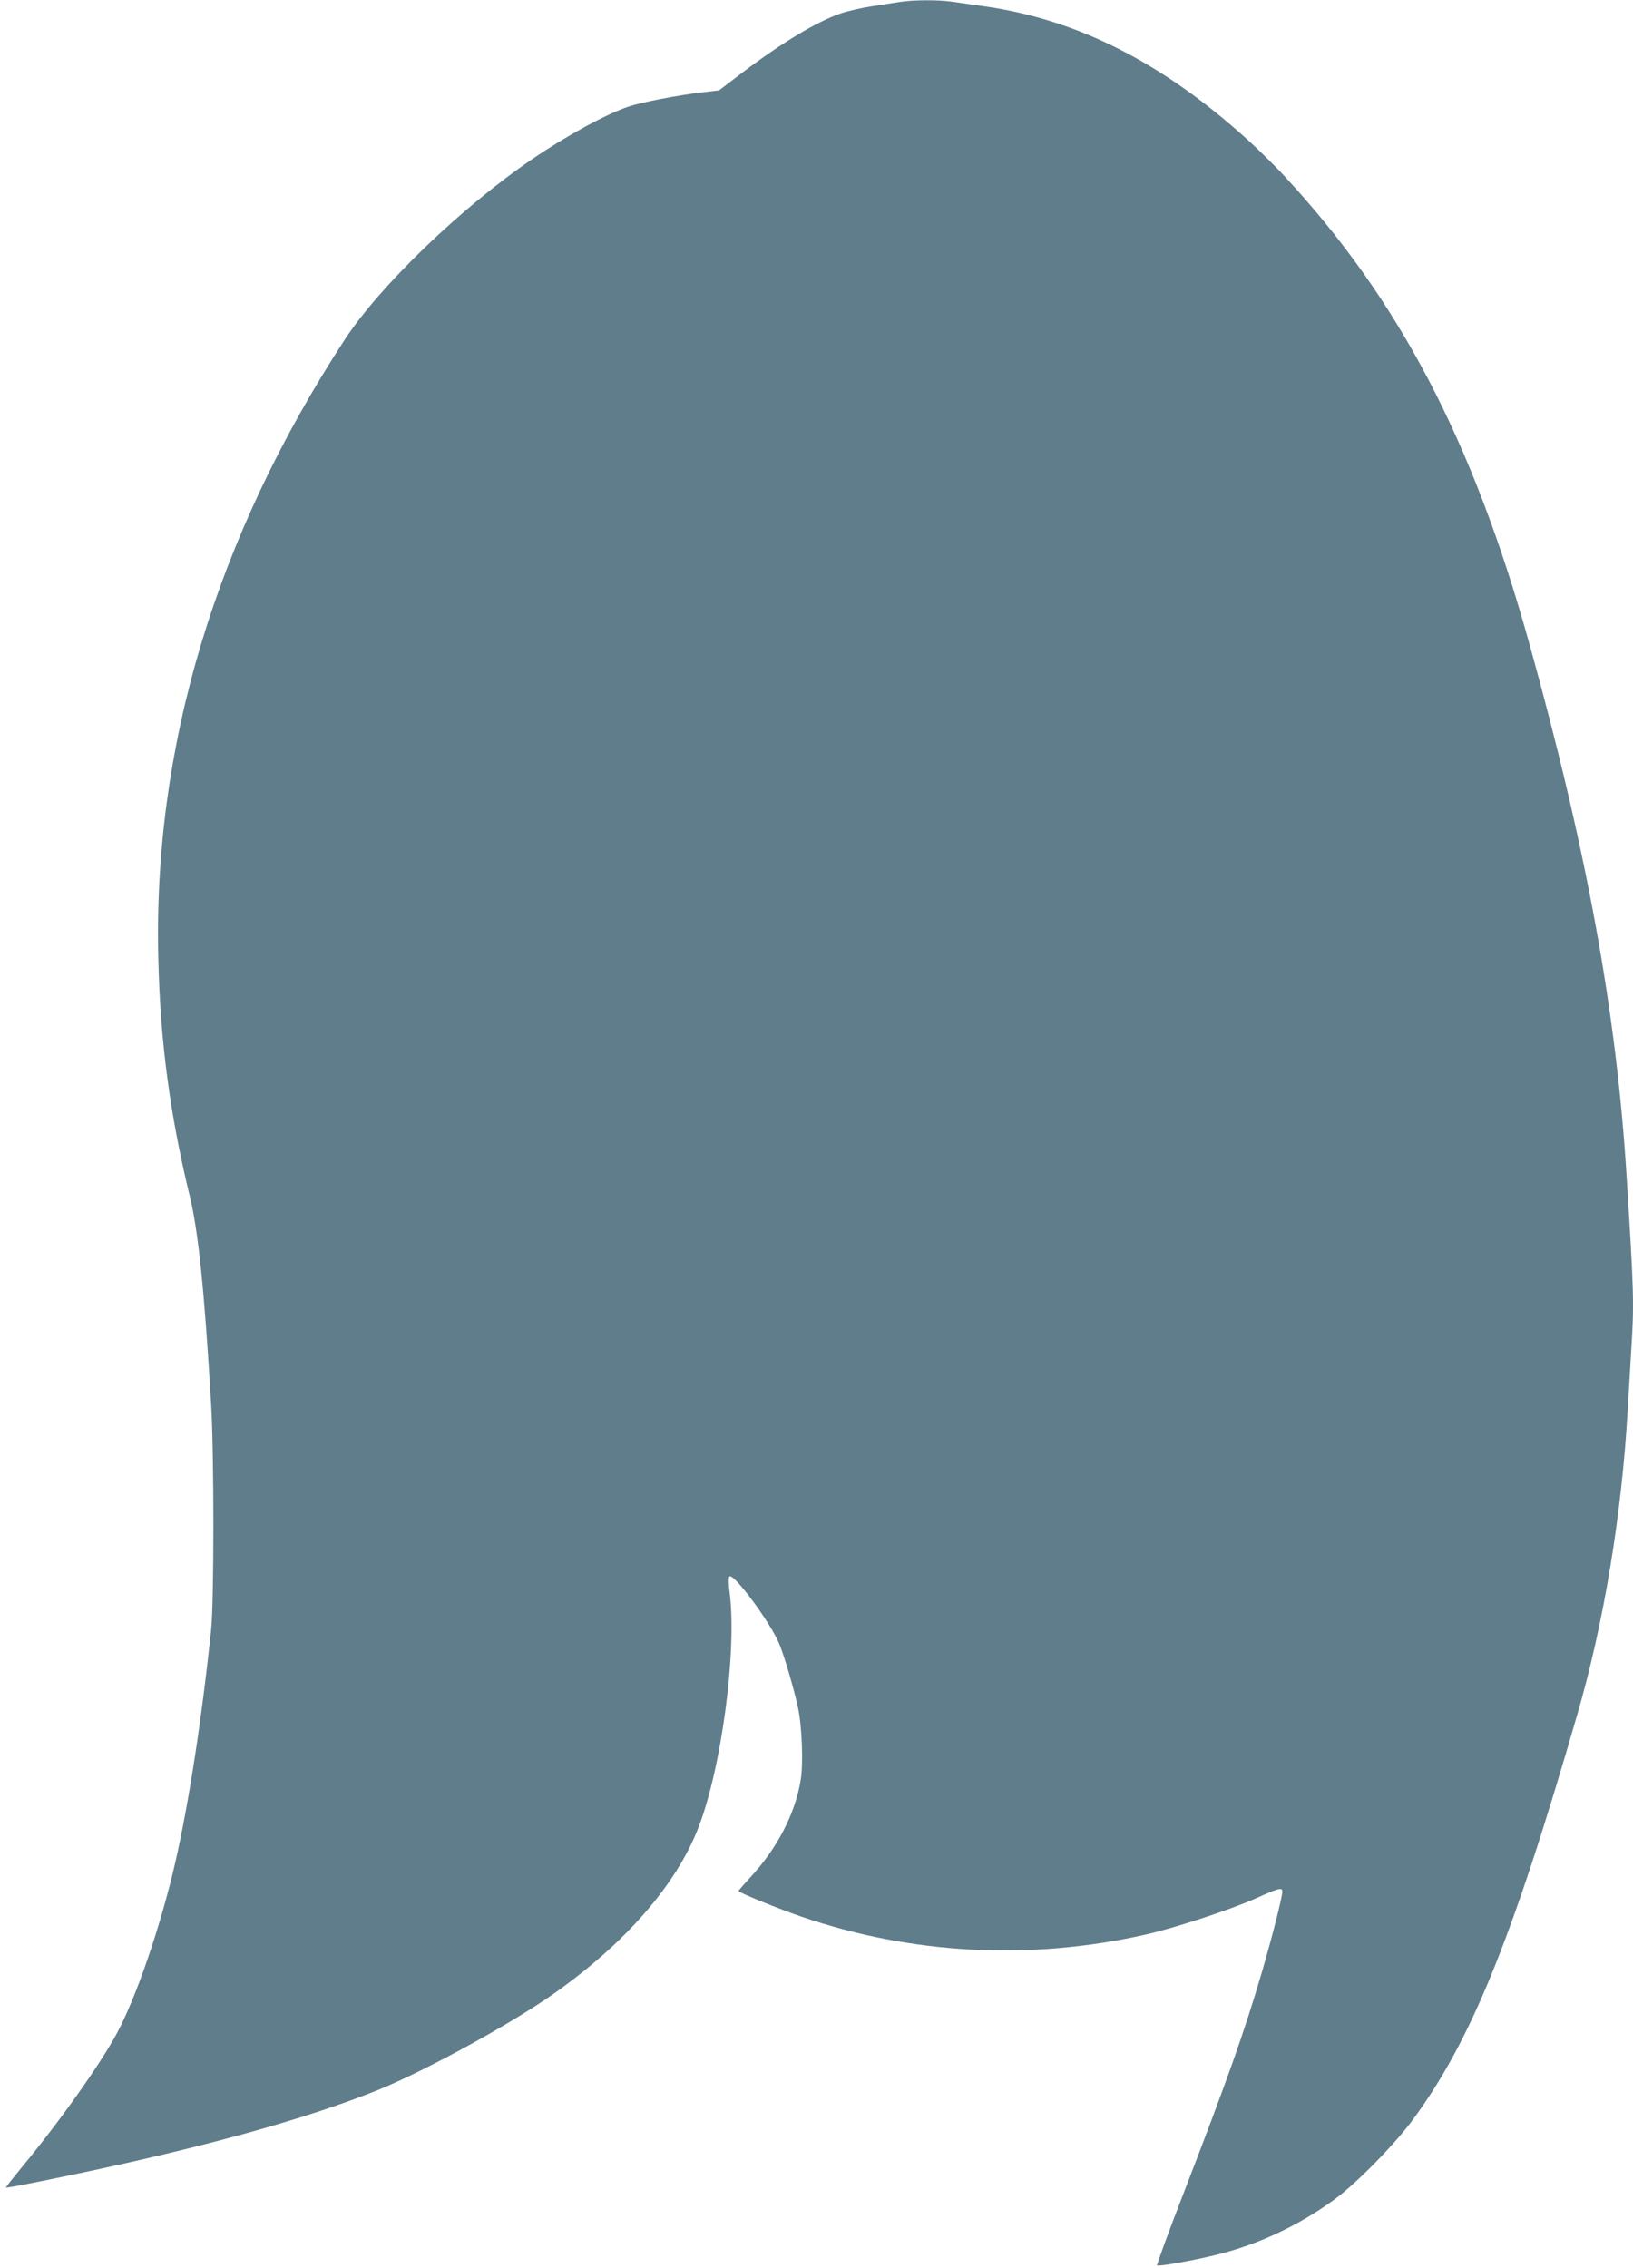 <?xml version="1.0" standalone="no"?>
<!DOCTYPE svg PUBLIC "-//W3C//DTD SVG 20010904//EN"
 "http://www.w3.org/TR/2001/REC-SVG-20010904/DTD/svg10.dtd">
<svg version="1.0" xmlns="http://www.w3.org/2000/svg"
 width="922pt" height="1280pt" viewBox="0 0 922 1280"
 preserveAspectRatio="xMidYMid meet">
<g transform="translate(0,1280) scale(0.1,-0.1)"
fill="#607d8b" stroke="none">
<path d="M5080 12789 c-30 -5 -102 -16 -160 -25 -58 -9 -136 -27 -174 -40
-136 -47 -333 -166 -559 -337 l-127 -97 -93 -11 c-138 -16 -344 -56 -416 -80
-125 -41 -349 -163 -546 -297 -402 -274 -861 -716 -1060 -1021 -726 -1114
-1082 -2296 -1051 -3496 11 -466 66 -877 176 -1330 50 -203 84 -536 122 -1180
17 -292 17 -1108 0 -1275 -51 -490 -125 -974 -203 -1315 -82 -357 -221 -762
-331 -965 -96 -177 -324 -498 -537 -755 -49 -60 -89 -110 -87 -112 5 -5 384
72 652 132 617 138 1106 280 1454 421 267 109 751 374 992 545 401 284 684
610 809 928 132 336 220 997 179 1330 -7 50 -7 88 -2 93 23 23 234 -262 283
-383 30 -75 80 -246 105 -359 22 -105 30 -312 15 -405 -31 -193 -135 -392
-291 -558 -33 -36 -60 -67 -60 -70 0 -9 227 -101 355 -145 626 -214 1292 -248
1944 -101 164 37 477 140 621 204 131 59 150 64 150 38 0 -30 -57 -254 -115
-453 -100 -341 -197 -613 -442 -1248 -86 -221 -153 -405 -150 -408 9 -9 253
36 380 71 222 61 437 165 627 305 119 88 331 303 434 442 330 446 562 1015
930 2286 151 519 252 1130 286 1722 6 102 15 254 20 339 17 264 15 326 -26
981 -58 929 -224 1838 -550 3010 -319 1144 -735 1939 -1383 2637 -52 57 -147
150 -211 208 -479 433 -956 674 -1480 749 -63 9 -145 21 -182 26 -79 12 -221
11 -298 -1z"/>
</g>
</svg>
